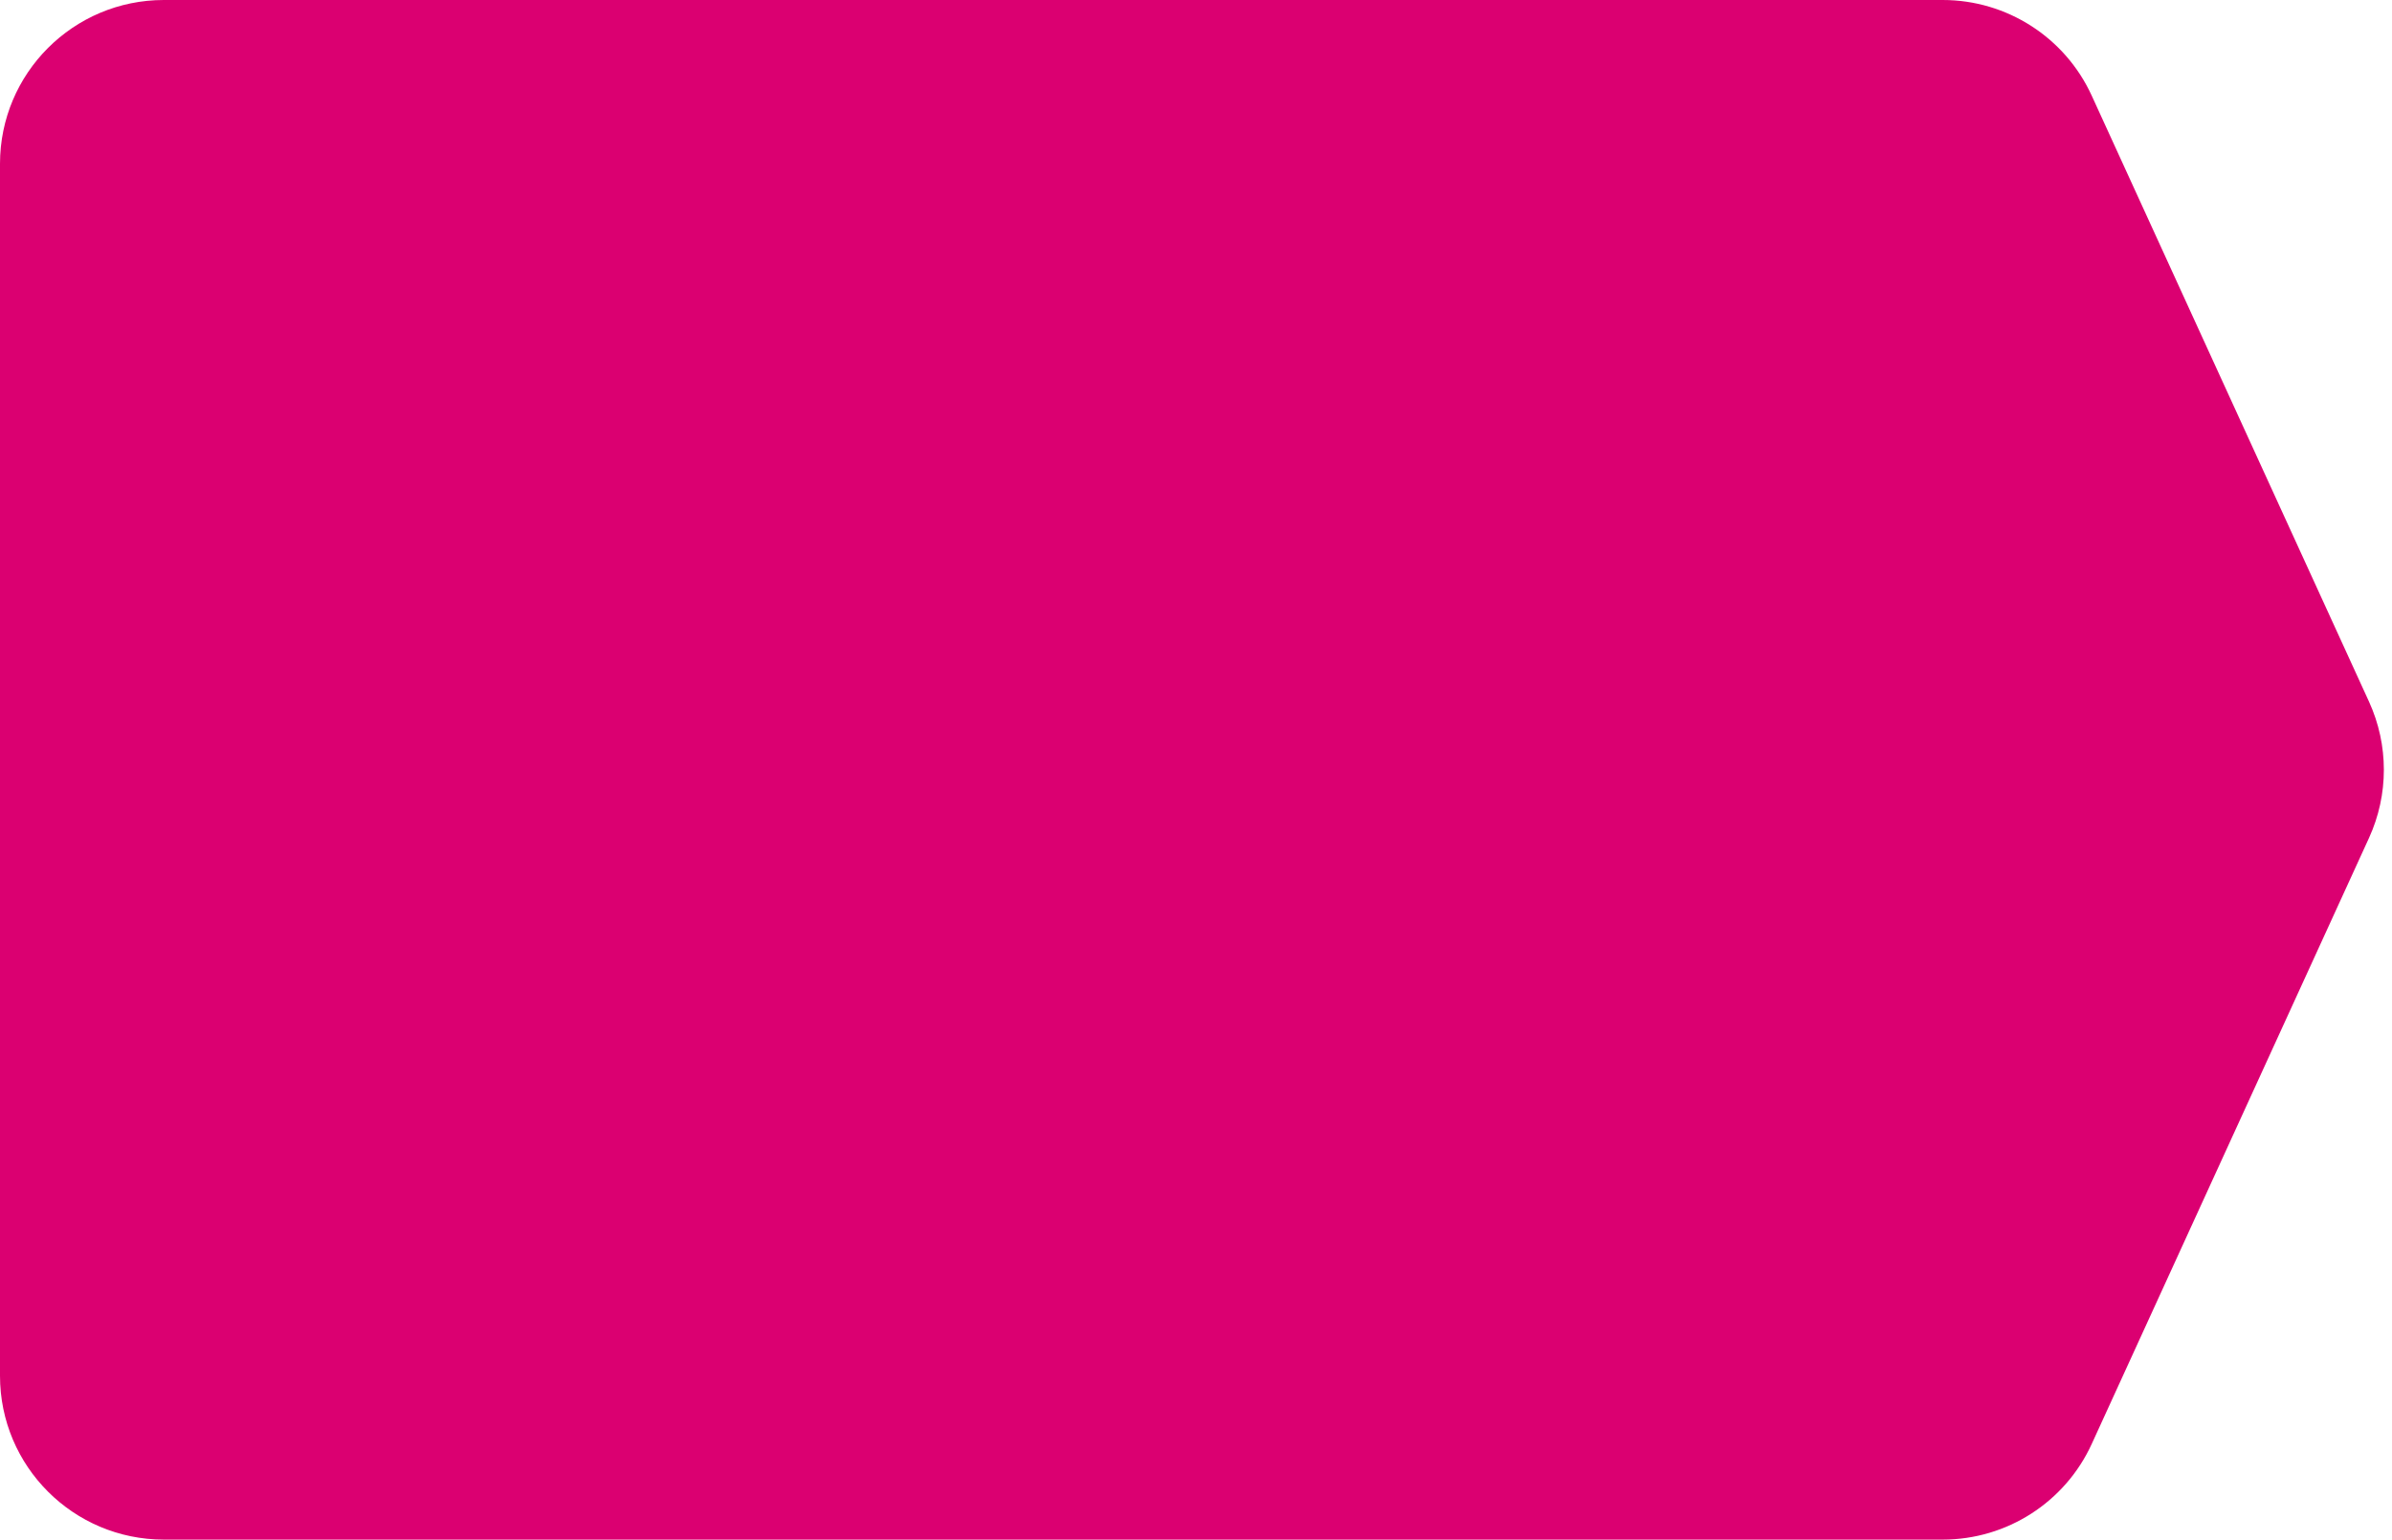 <?xml version="1.0" encoding="UTF-8"?> <svg xmlns="http://www.w3.org/2000/svg" width="146" height="94" viewBox="0 0 146 94" fill="none"><path d="M0 10C0 4.477 4.477 0 10 0L118.578 0C122.491 0 126.044 2.282 127.672 5.84L144.597 42.84C145.805 45.482 145.805 48.518 144.597 51.16L127.672 88.16C126.044 91.718 122.491 94 118.578 94H10C4.477 94 0 89.523 0 84V10Z" fill="#DB0071"></path></svg> 